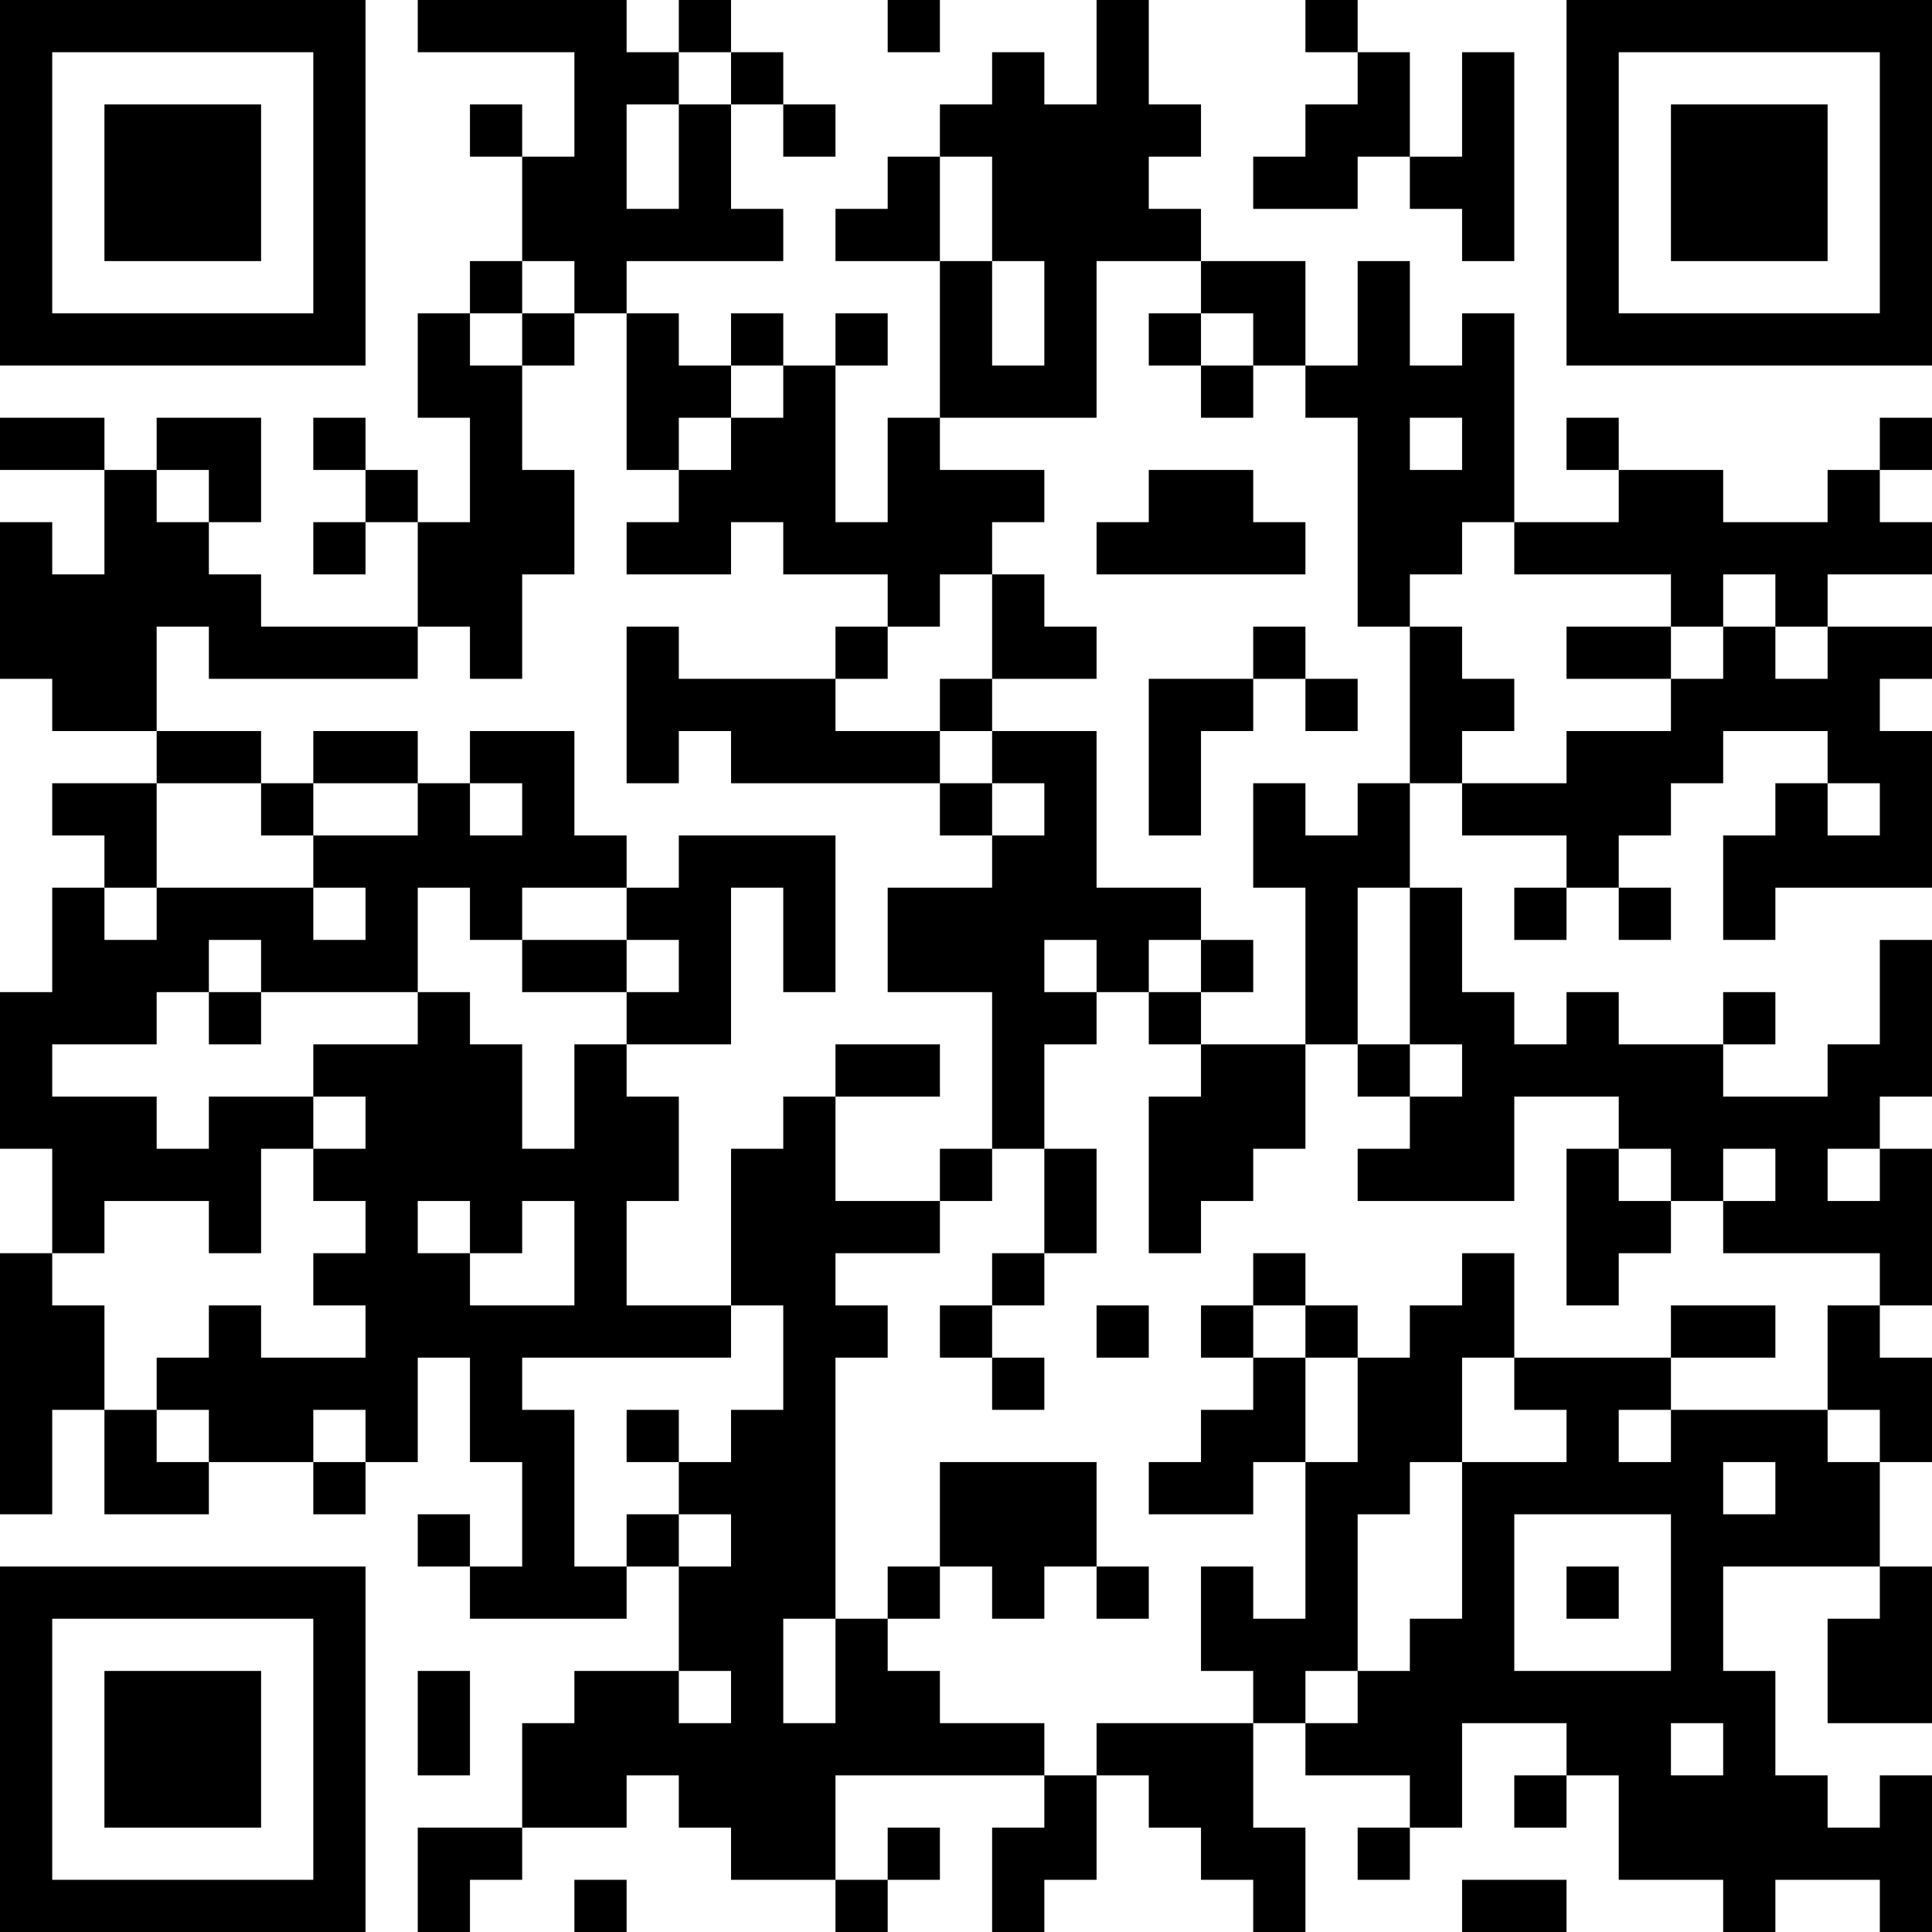 <?xml version="1.0" encoding="UTF-8"?>
<svg xmlns="http://www.w3.org/2000/svg" version="1.1" width="400" height="400" viewBox="0 0 400 400"><rect x="0" y="0" width="400" height="400" fill="#ffffff"/><g transform="scale(10.811)"><g transform="translate(0,0)"><path fill-rule="evenodd" d="M8 0L8 1L11 1L11 3L10 3L10 2L9 2L9 3L10 3L10 5L9 5L9 6L8 6L8 8L9 8L9 10L8 10L8 9L7 9L7 8L6 8L6 9L7 9L7 10L6 10L6 11L7 11L7 10L8 10L8 12L5 12L5 11L4 11L4 10L5 10L5 8L3 8L3 9L2 9L2 8L0 8L0 9L2 9L2 11L1 11L1 10L0 10L0 13L1 13L1 14L3 14L3 15L1 15L1 16L2 16L2 17L1 17L1 19L0 19L0 22L1 22L1 24L0 24L0 29L1 29L1 27L2 27L2 29L4 29L4 28L6 28L6 29L7 29L7 28L8 28L8 26L9 26L9 28L10 28L10 30L9 30L9 29L8 29L8 30L9 30L9 31L12 31L12 30L13 30L13 32L11 32L11 33L10 33L10 35L8 35L8 37L9 37L9 36L10 36L10 35L12 35L12 34L13 34L13 35L14 35L14 36L16 36L16 37L17 37L17 36L18 36L18 35L17 35L17 36L16 36L16 34L20 34L20 35L19 35L19 37L20 37L20 36L21 36L21 34L22 34L22 35L23 35L23 36L24 36L24 37L25 37L25 35L24 35L24 33L25 33L25 34L27 34L27 35L26 35L26 36L27 36L27 35L28 35L28 33L30 33L30 34L29 34L29 35L30 35L30 34L31 34L31 36L33 36L33 37L34 37L34 36L36 36L36 37L37 37L37 34L36 34L36 35L35 35L35 34L34 34L34 32L33 32L33 30L36 30L36 31L35 31L35 33L37 33L37 30L36 30L36 28L37 28L37 26L36 26L36 25L37 25L37 22L36 22L36 21L37 21L37 18L36 18L36 20L35 20L35 21L33 21L33 20L34 20L34 19L33 19L33 20L31 20L31 19L30 19L30 20L29 20L29 19L28 19L28 17L27 17L27 15L28 15L28 16L30 16L30 17L29 17L29 18L30 18L30 17L31 17L31 18L32 18L32 17L31 17L31 16L32 16L32 15L33 15L33 14L35 14L35 15L34 15L34 16L33 16L33 18L34 18L34 17L37 17L37 14L36 14L36 13L37 13L37 12L35 12L35 11L37 11L37 10L36 10L36 9L37 9L37 8L36 8L36 9L35 9L35 10L33 10L33 9L31 9L31 8L30 8L30 9L31 9L31 10L29 10L29 6L28 6L28 7L27 7L27 5L26 5L26 7L25 7L25 5L23 5L23 4L22 4L22 3L23 3L23 2L22 2L22 0L21 0L21 2L20 2L20 1L19 1L19 2L18 2L18 3L17 3L17 4L16 4L16 5L18 5L18 8L17 8L17 10L16 10L16 7L17 7L17 6L16 6L16 7L15 7L15 6L14 6L14 7L13 7L13 6L12 6L12 5L15 5L15 4L14 4L14 2L15 2L15 3L16 3L16 2L15 2L15 1L14 1L14 0L13 0L13 1L12 1L12 0ZM17 0L17 1L18 1L18 0ZM25 0L25 1L26 1L26 2L25 2L25 3L24 3L24 4L26 4L26 3L27 3L27 4L28 4L28 5L29 5L29 1L28 1L28 3L27 3L27 1L26 1L26 0ZM13 1L13 2L12 2L12 4L13 4L13 2L14 2L14 1ZM18 3L18 5L19 5L19 7L20 7L20 5L19 5L19 3ZM10 5L10 6L9 6L9 7L10 7L10 9L11 9L11 11L10 11L10 13L9 13L9 12L8 12L8 13L4 13L4 12L3 12L3 14L5 14L5 15L3 15L3 17L2 17L2 18L3 18L3 17L6 17L6 18L7 18L7 17L6 17L6 16L8 16L8 15L9 15L9 16L10 16L10 15L9 15L9 14L11 14L11 16L12 16L12 17L10 17L10 18L9 18L9 17L8 17L8 19L5 19L5 18L4 18L4 19L3 19L3 20L1 20L1 21L3 21L3 22L4 22L4 21L6 21L6 22L5 22L5 24L4 24L4 23L2 23L2 24L1 24L1 25L2 25L2 27L3 27L3 28L4 28L4 27L3 27L3 26L4 26L4 25L5 25L5 26L7 26L7 25L6 25L6 24L7 24L7 23L6 23L6 22L7 22L7 21L6 21L6 20L8 20L8 19L9 19L9 20L10 20L10 22L11 22L11 20L12 20L12 21L13 21L13 23L12 23L12 25L14 25L14 26L10 26L10 27L11 27L11 30L12 30L12 29L13 29L13 30L14 30L14 29L13 29L13 28L14 28L14 27L15 27L15 25L14 25L14 22L15 22L15 21L16 21L16 23L18 23L18 24L16 24L16 25L17 25L17 26L16 26L16 31L15 31L15 33L16 33L16 31L17 31L17 32L18 32L18 33L20 33L20 34L21 34L21 33L24 33L24 32L23 32L23 30L24 30L24 31L25 31L25 28L26 28L26 26L27 26L27 25L28 25L28 24L29 24L29 26L28 26L28 28L27 28L27 29L26 29L26 32L25 32L25 33L26 33L26 32L27 32L27 31L28 31L28 28L30 28L30 27L29 27L29 26L32 26L32 27L31 27L31 28L32 28L32 27L35 27L35 28L36 28L36 27L35 27L35 25L36 25L36 24L33 24L33 23L34 23L34 22L33 22L33 23L32 23L32 22L31 22L31 21L29 21L29 23L26 23L26 22L27 22L27 21L28 21L28 20L27 20L27 17L26 17L26 20L25 20L25 17L24 17L24 15L25 15L25 16L26 16L26 15L27 15L27 12L28 12L28 13L29 13L29 14L28 14L28 15L30 15L30 14L32 14L32 13L33 13L33 12L34 12L34 13L35 13L35 12L34 12L34 11L33 11L33 12L32 12L32 11L29 11L29 10L28 10L28 11L27 11L27 12L26 12L26 8L25 8L25 7L24 7L24 6L23 6L23 5L21 5L21 8L18 8L18 9L20 9L20 10L19 10L19 11L18 11L18 12L17 12L17 11L15 11L15 10L14 10L14 11L12 11L12 10L13 10L13 9L14 9L14 8L15 8L15 7L14 7L14 8L13 8L13 9L12 9L12 6L11 6L11 5ZM10 6L10 7L11 7L11 6ZM22 6L22 7L23 7L23 8L24 8L24 7L23 7L23 6ZM27 8L27 9L28 9L28 8ZM3 9L3 10L4 10L4 9ZM22 9L22 10L21 10L21 11L25 11L25 10L24 10L24 9ZM19 11L19 13L18 13L18 14L16 14L16 13L17 13L17 12L16 12L16 13L13 13L13 12L12 12L12 15L13 15L13 14L14 14L14 15L18 15L18 16L19 16L19 17L17 17L17 19L19 19L19 22L18 22L18 23L19 23L19 22L20 22L20 24L19 24L19 25L18 25L18 26L19 26L19 27L20 27L20 26L19 26L19 25L20 25L20 24L21 24L21 22L20 22L20 20L21 20L21 19L22 19L22 20L23 20L23 21L22 21L22 24L23 24L23 23L24 23L24 22L25 22L25 20L23 20L23 19L24 19L24 18L23 18L23 17L21 17L21 14L19 14L19 13L21 13L21 12L20 12L20 11ZM24 12L24 13L22 13L22 16L23 16L23 14L24 14L24 13L25 13L25 14L26 14L26 13L25 13L25 12ZM30 12L30 13L32 13L32 12ZM6 14L6 15L5 15L5 16L6 16L6 15L8 15L8 14ZM18 14L18 15L19 15L19 16L20 16L20 15L19 15L19 14ZM35 15L35 16L36 16L36 15ZM13 16L13 17L12 17L12 18L10 18L10 19L12 19L12 20L14 20L14 17L15 17L15 19L16 19L16 16ZM12 18L12 19L13 19L13 18ZM20 18L20 19L21 19L21 18ZM22 18L22 19L23 19L23 18ZM4 19L4 20L5 20L5 19ZM16 20L16 21L18 21L18 20ZM26 20L26 21L27 21L27 20ZM30 22L30 25L31 25L31 24L32 24L32 23L31 23L31 22ZM35 22L35 23L36 23L36 22ZM8 23L8 24L9 24L9 25L11 25L11 23L10 23L10 24L9 24L9 23ZM24 24L24 25L23 25L23 26L24 26L24 27L23 27L23 28L22 28L22 29L24 29L24 28L25 28L25 26L26 26L26 25L25 25L25 24ZM21 25L21 26L22 26L22 25ZM24 25L24 26L25 26L25 25ZM32 25L32 26L34 26L34 25ZM6 27L6 28L7 28L7 27ZM12 27L12 28L13 28L13 27ZM18 28L18 30L17 30L17 31L18 31L18 30L19 30L19 31L20 31L20 30L21 30L21 31L22 31L22 30L21 30L21 28ZM33 28L33 29L34 29L34 28ZM29 29L29 32L32 32L32 29ZM30 30L30 31L31 31L31 30ZM8 32L8 34L9 34L9 32ZM13 32L13 33L14 33L14 32ZM32 33L32 34L33 34L33 33ZM11 36L11 37L12 37L12 36ZM28 36L28 37L30 37L30 36ZM0 0L0 7L7 7L7 0ZM1 1L1 6L6 6L6 1ZM2 2L2 5L5 5L5 2ZM30 0L30 7L37 7L37 0ZM31 1L31 6L36 6L36 1ZM32 2L32 5L35 5L35 2ZM0 30L0 37L7 37L7 30ZM1 31L1 36L6 36L6 31ZM2 32L2 35L5 35L5 32Z" fill="#000000"/></g></g></svg>
